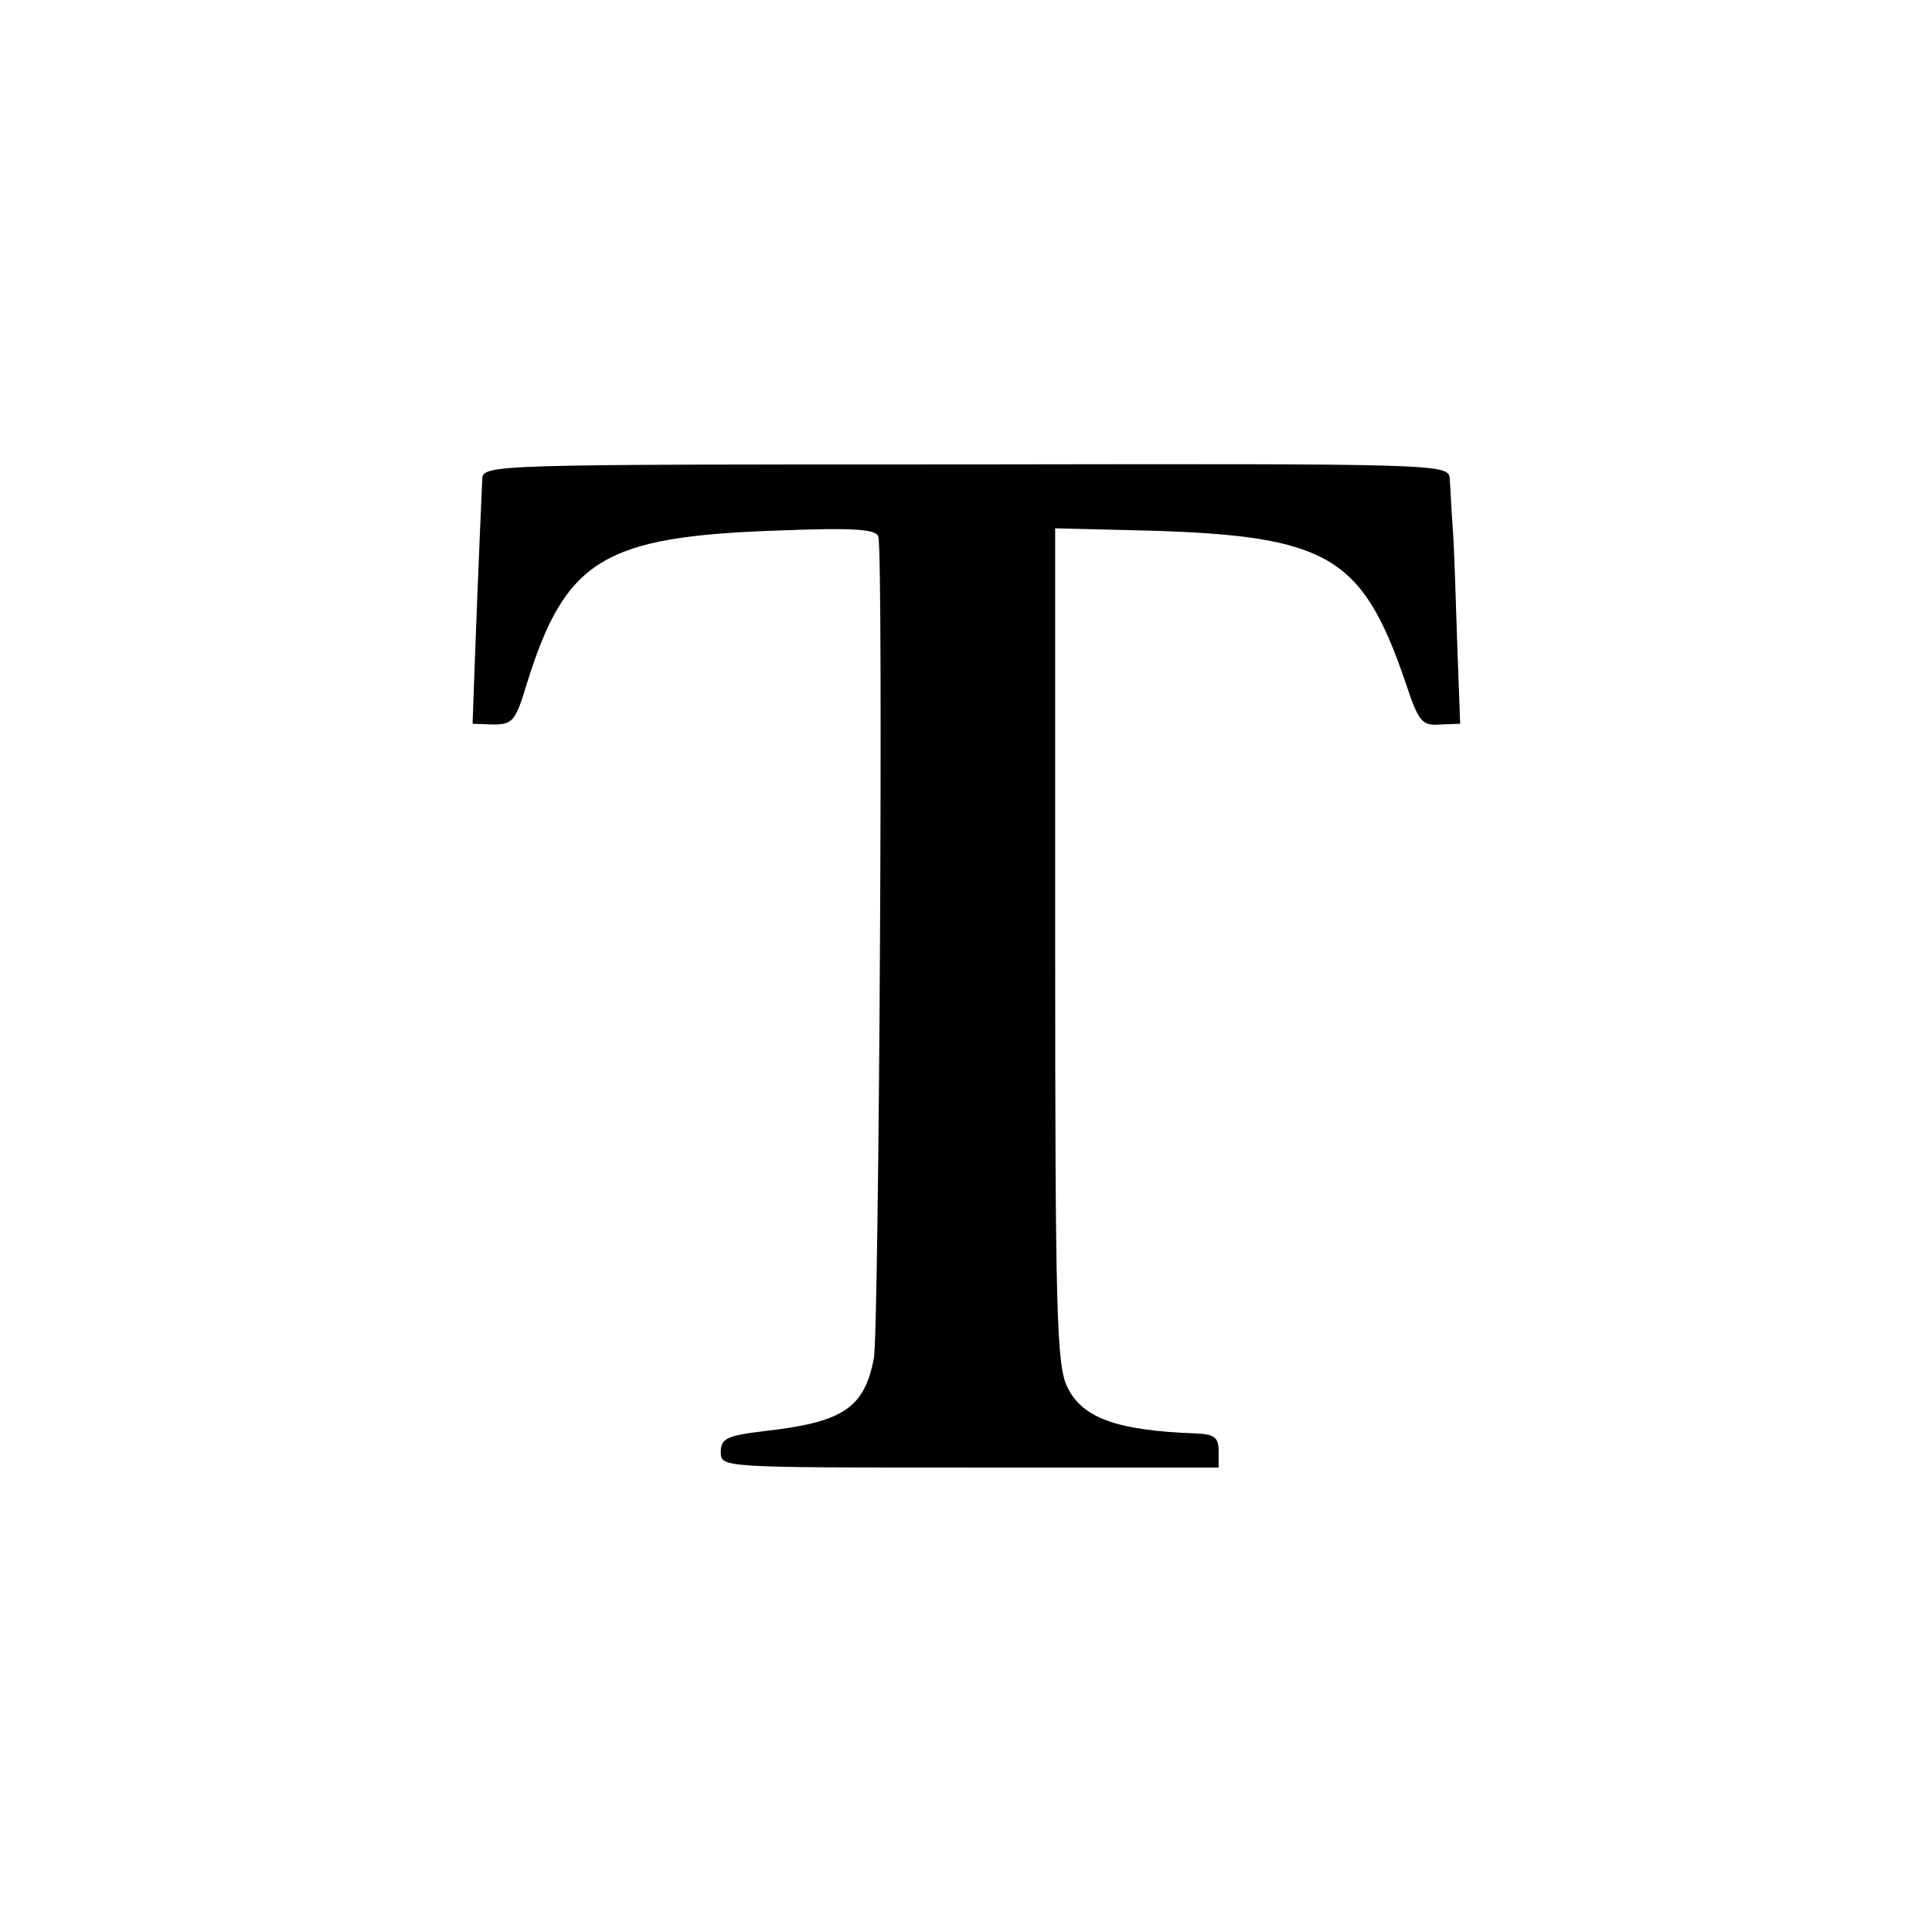 <svg version="1" xmlns="http://www.w3.org/2000/svg" width="346.667" height="346.667" viewBox="0 0 260 260"><path d="M64.9 64.5c-.1 2.2-.5 11.1-1 24.5l-.3 8.4 2.8.1c2.6 0 3-.5 4.5-5.5 5.2-16.7 10.3-19.8 33.7-20.6 10.2-.4 13.3-.2 13.6.8.7 2.1.1 107-.6 110.6-1.3 6.7-4.1 8.6-14.8 9.8-5 .6-5.8 1-5.8 2.8 0 2.1 0 2.1 33.5 2.1H164v-2.2c0-1.9-.6-2.3-3.2-2.4-10.6-.4-15.2-2.1-17.2-6.3-1.4-3-1.6-10.3-1.6-59.4V71.1l12.3.3c24.4.7 29 3.4 34.8 20.3 1.8 5.4 2.2 6 4.7 5.8l2.7-.1-.4-11c-.2-6-.4-12.9-.6-15.4-.2-2.5-.3-5.4-.4-6.5-.1-2.1-.3-2.1-65.1-2-64.3 0-65 0-65.1 2z"/></svg>